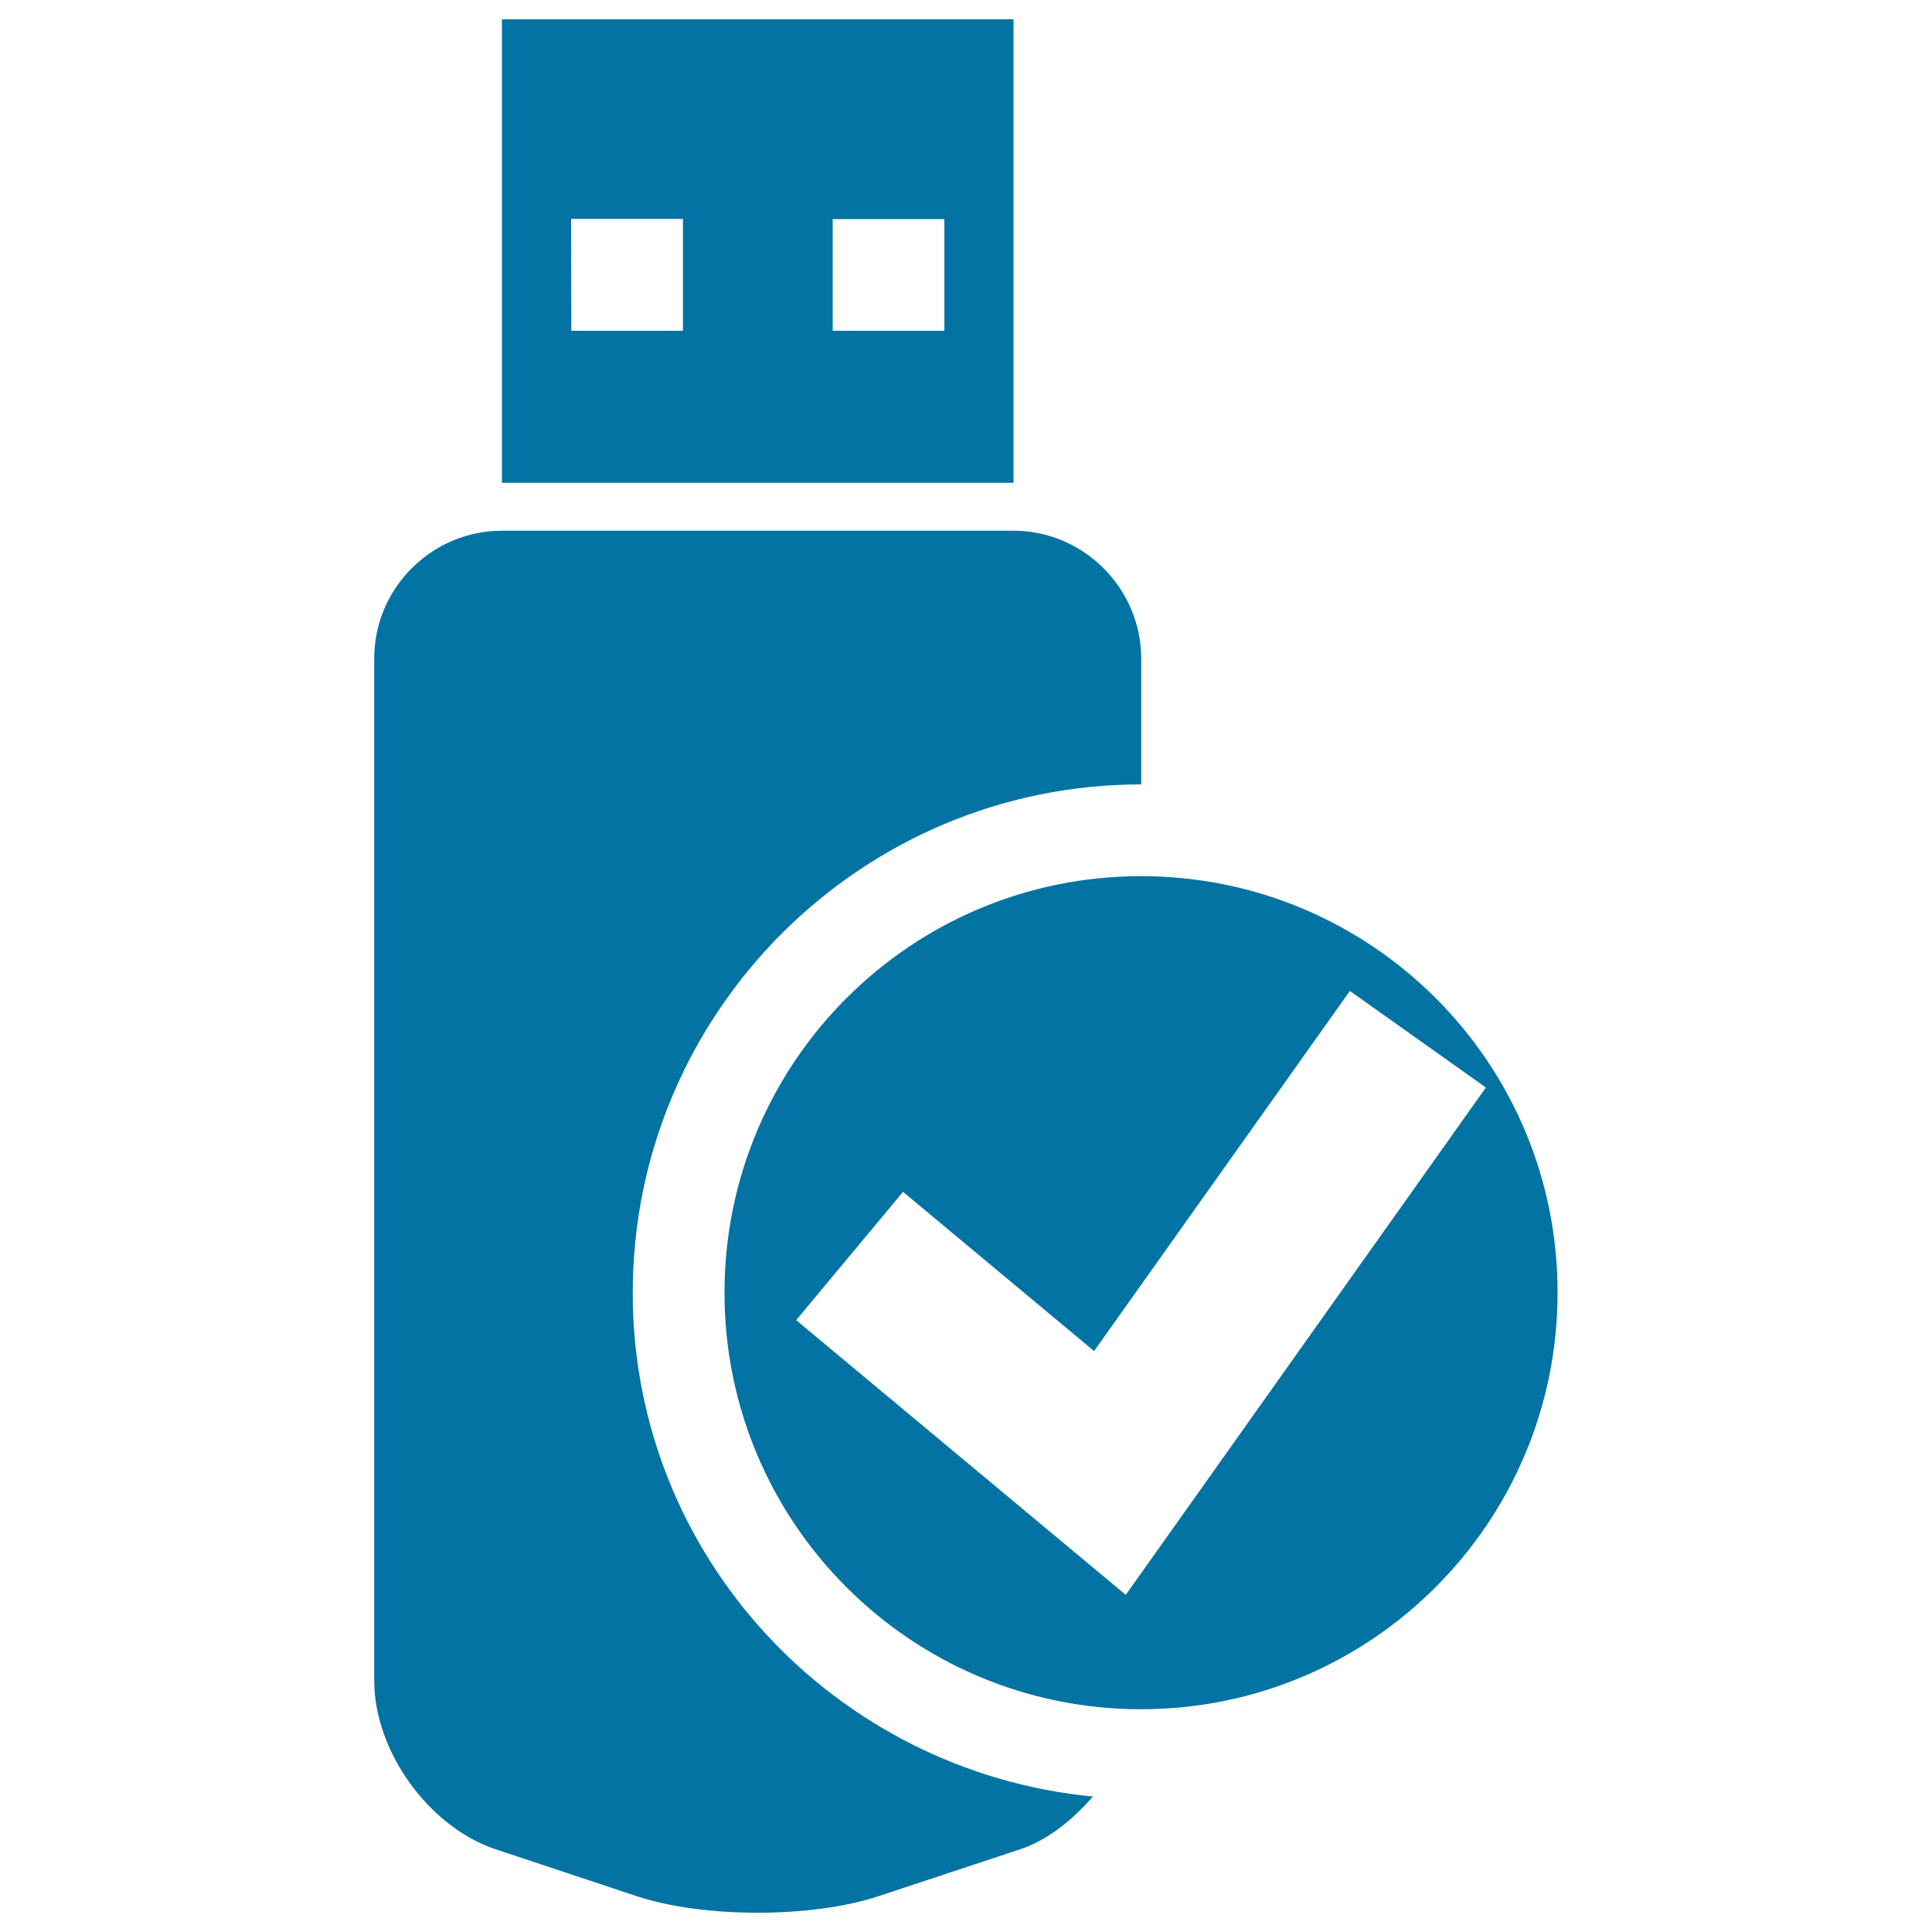 <svg xmlns="http://www.w3.org/2000/svg" viewBox="0 0 1000 1000" style="fill:#0273a2">
<title>Pendrive SVG icon</title>
<g><g><path d="M524.6,249.9V10H259.8l0,239.9L524.6,249.9z M431,113.4h57.8l0,57.8l-57.8,0L431,113.4z M295.6,113.3l57.9,0l0,57.9h-57.8L295.6,113.3L295.6,113.3z"/><path d="M327.5,669.2c0-145.1,118-263.2,263.2-263.2v-65.1c0-36.3-29.8-66.2-66.1-66.2H259.8c-36.3,0-66.1,29.7-66.1,66.1V870c0,36.4,28.2,75.5,62.6,87.1l73.1,24.3c34.6,11.5,90.9,11.5,125.5,0l73.1-24.2c14.4-4.8,27-15.1,37.7-27.3C432.4,917,327.5,805.8,327.5,669.2z"/><path d="M590.6,453.5C471.5,453.5,375,550,375,669.1c0,119.1,96.5,215.6,215.6,215.6c119.1,0,215.6-96.6,215.6-215.6C806.3,550,709.8,453.5,590.6,453.5z M582.7,825.5L412.1,683.3l55.3-66.4l98.9,82.4l132.4-186.4l70.4,50L582.7,825.5z"/></g></g>
</svg>